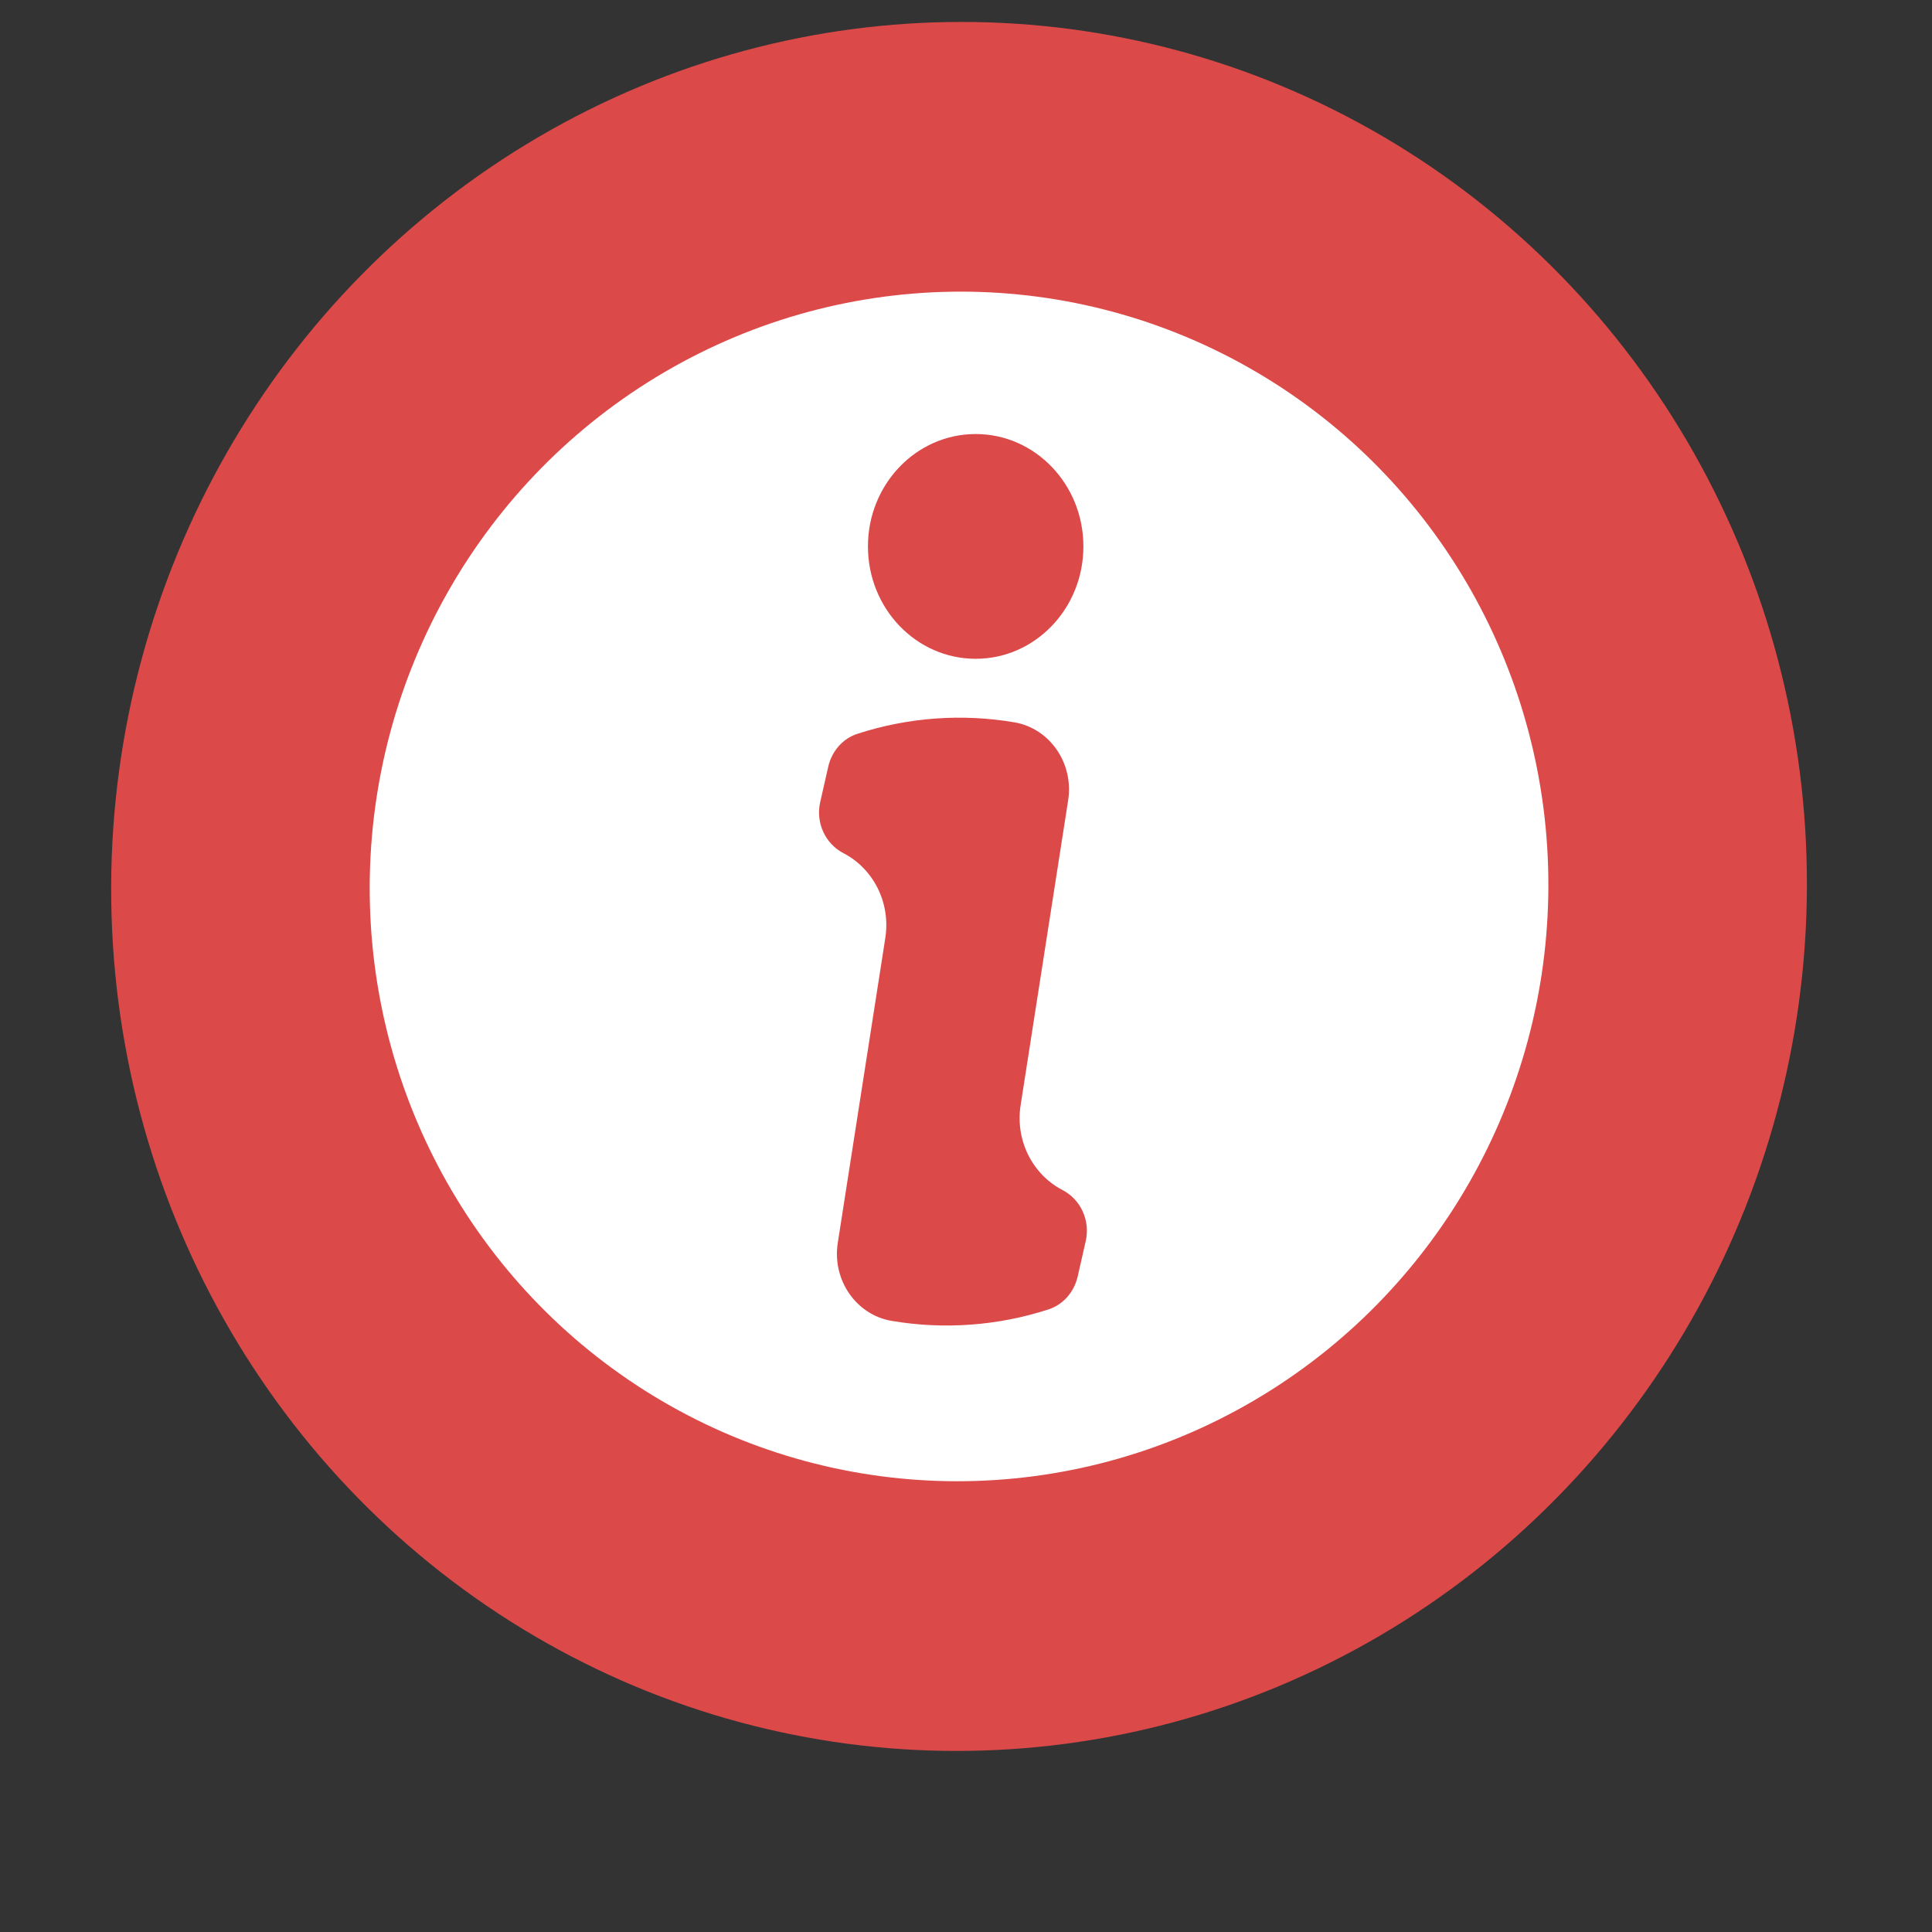 <?xml version="1.0" encoding="utf-8"?>
<svg viewBox="0 0 256 256" xmlns="http://www.w3.org/2000/svg">
  <rect x="0" y="0" width="256" height="256" fill="#333333" stroke="none"/>
  <g style="stroke: none; stroke-width: 0; stroke-dasharray: none; stroke-linecap: butt; stroke-linejoin: miter; stroke-miterlimit: 10; fill: none; fill-rule: nonzero; opacity: 1;" transform="matrix(2.503, 0, 0, 2.611, 13.405, 2.574)">
    <ellipse style="paint-order: stroke; fill: rgb(255, 255, 255); stroke: rgb(220, 73, 73); stroke-width: 13.687px;" cx="44.875" cy="45.173" rx="38.042" ry="37.029" transform="matrix(1, 0, -0.003, 1, 0.675, -1.173)"/>
    <path d="M 38.065 39.719 C 37.816 40.766 38.333 41.835 39.298 42.313 C 40.841 43.078 41.809 44.787 41.511 46.618 L 38.995 62.089 C 38.689 63.969 39.965 65.741 41.845 66.047 C 44.628 66.5 47.472 66.297 50.153 65.464 C 50.924 65.224 51.507 64.585 51.694 63.8 L 52.121 61.999 C 52.37 60.952 51.853 59.883 50.888 59.405 C 49.345 58.64 48.377 56.931 48.675 55.1 L 51.191 39.629 C 51.497 37.749 50.221 35.977 48.341 35.671 C 45.558 35.218 42.714 35.421 40.033 36.254 C 39.262 36.494 38.679 37.133 38.492 37.918 L 38.065 39.719 Z" style="stroke: none; stroke-width: 1; stroke-dasharray: none; stroke-linecap: butt; stroke-linejoin: miter; stroke-miterlimit: 10; fill-rule: nonzero; opacity: 1; fill: rgb(220, 73, 73);" stroke-linecap="round"/>
    <circle cx="46.295" cy="26.744" r="5.703" style="stroke: none; stroke-width: 1; stroke-dasharray: none; stroke-linecap: butt; stroke-linejoin: miter; stroke-miterlimit: 10; fill-rule: nonzero; opacity: 1; fill: rgb(220, 73, 73);"/>
  </g>
</svg>